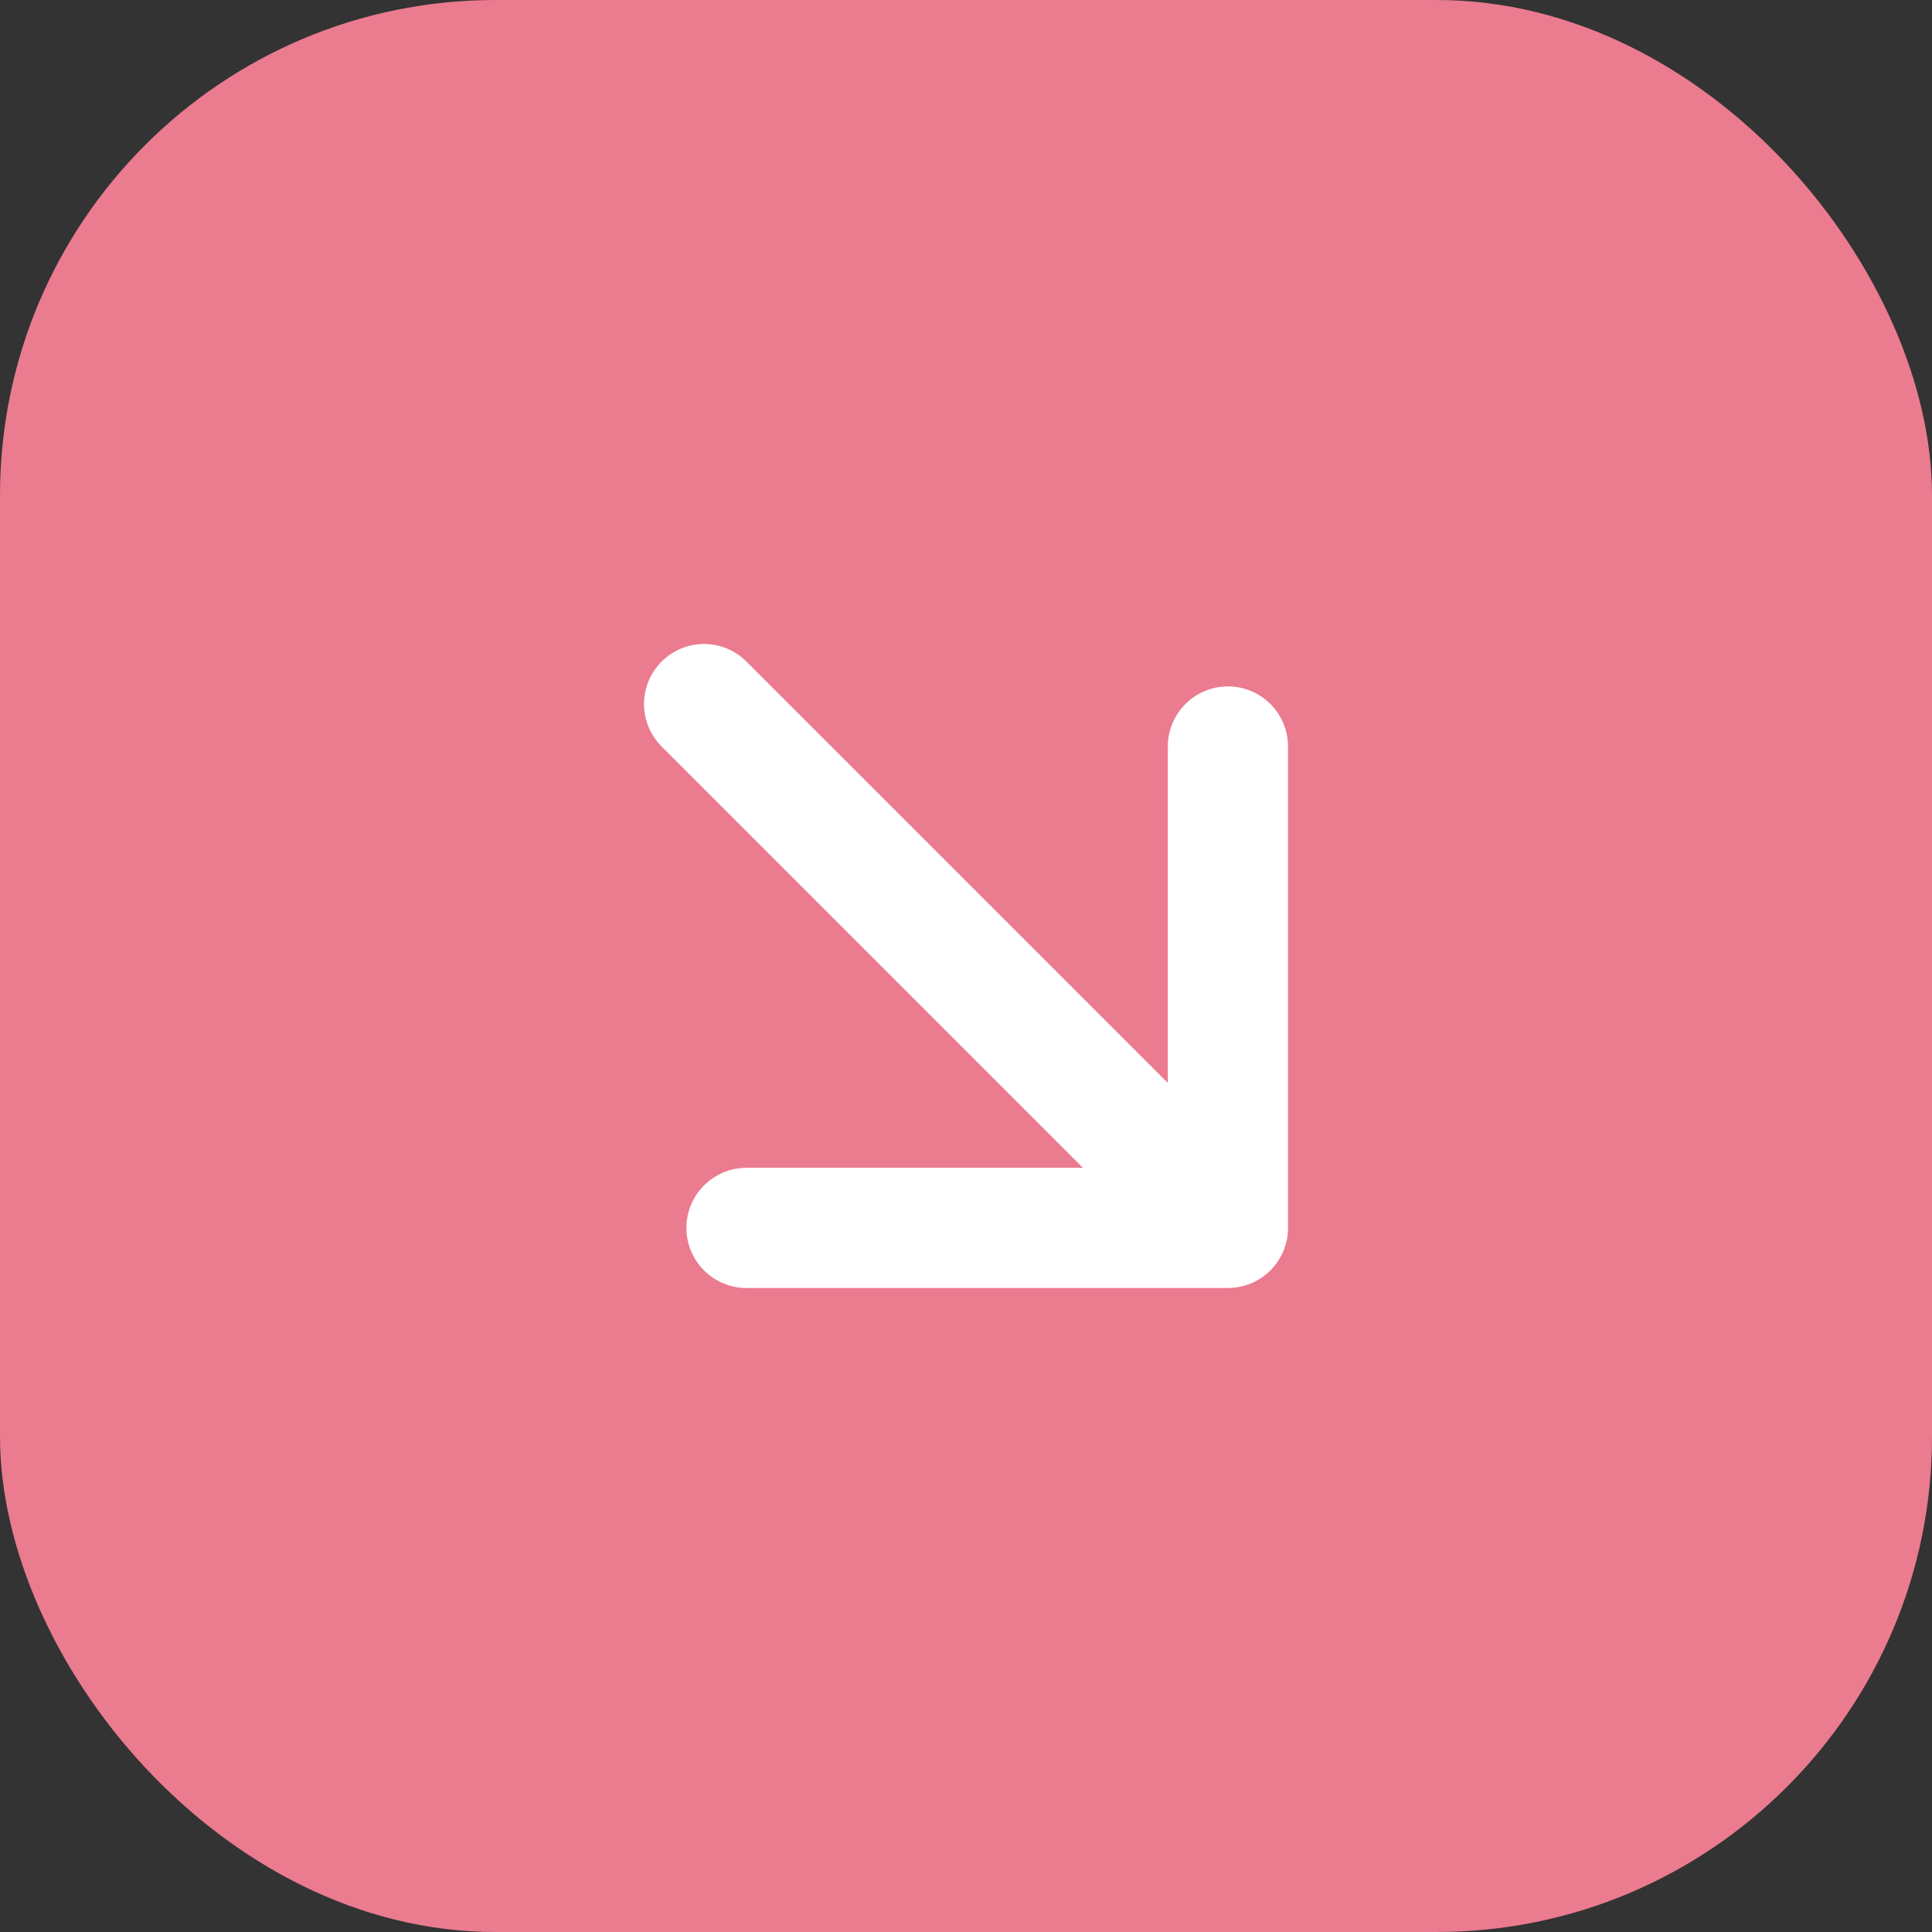 <svg xmlns="http://www.w3.org/2000/svg" width="39" height="39" viewBox="0 0 39 39" fill="none"><rect x="0" y="0" width="39" height="39" fill="#333333" stroke="none"/><rect width="39" height="39" rx="10" fill="#EB7B8F"></rect><path d="M13.355 13.355C13.128 13.582 13 13.89 13 14.212C13 14.533 13.128 14.841 13.355 15.069L21.86 23.574H15.069C14.747 23.574 14.439 23.702 14.211 23.93C13.984 24.157 13.856 24.466 13.856 24.787C13.856 25.109 13.984 25.417 14.211 25.645C14.439 25.872 14.747 26 15.069 26H24.787C25.109 26 25.417 25.872 25.645 25.645C25.872 25.417 26 25.109 26 24.787V15.069C26 14.747 25.872 14.439 25.645 14.211C25.417 13.984 25.109 13.856 24.787 13.856C24.466 13.856 24.157 13.984 23.93 14.211C23.702 14.439 23.574 14.747 23.574 15.069V21.86L15.069 13.355C14.841 13.128 14.533 13 14.212 13C13.89 13 13.582 13.128 13.355 13.355Z" fill="white"></path></svg>